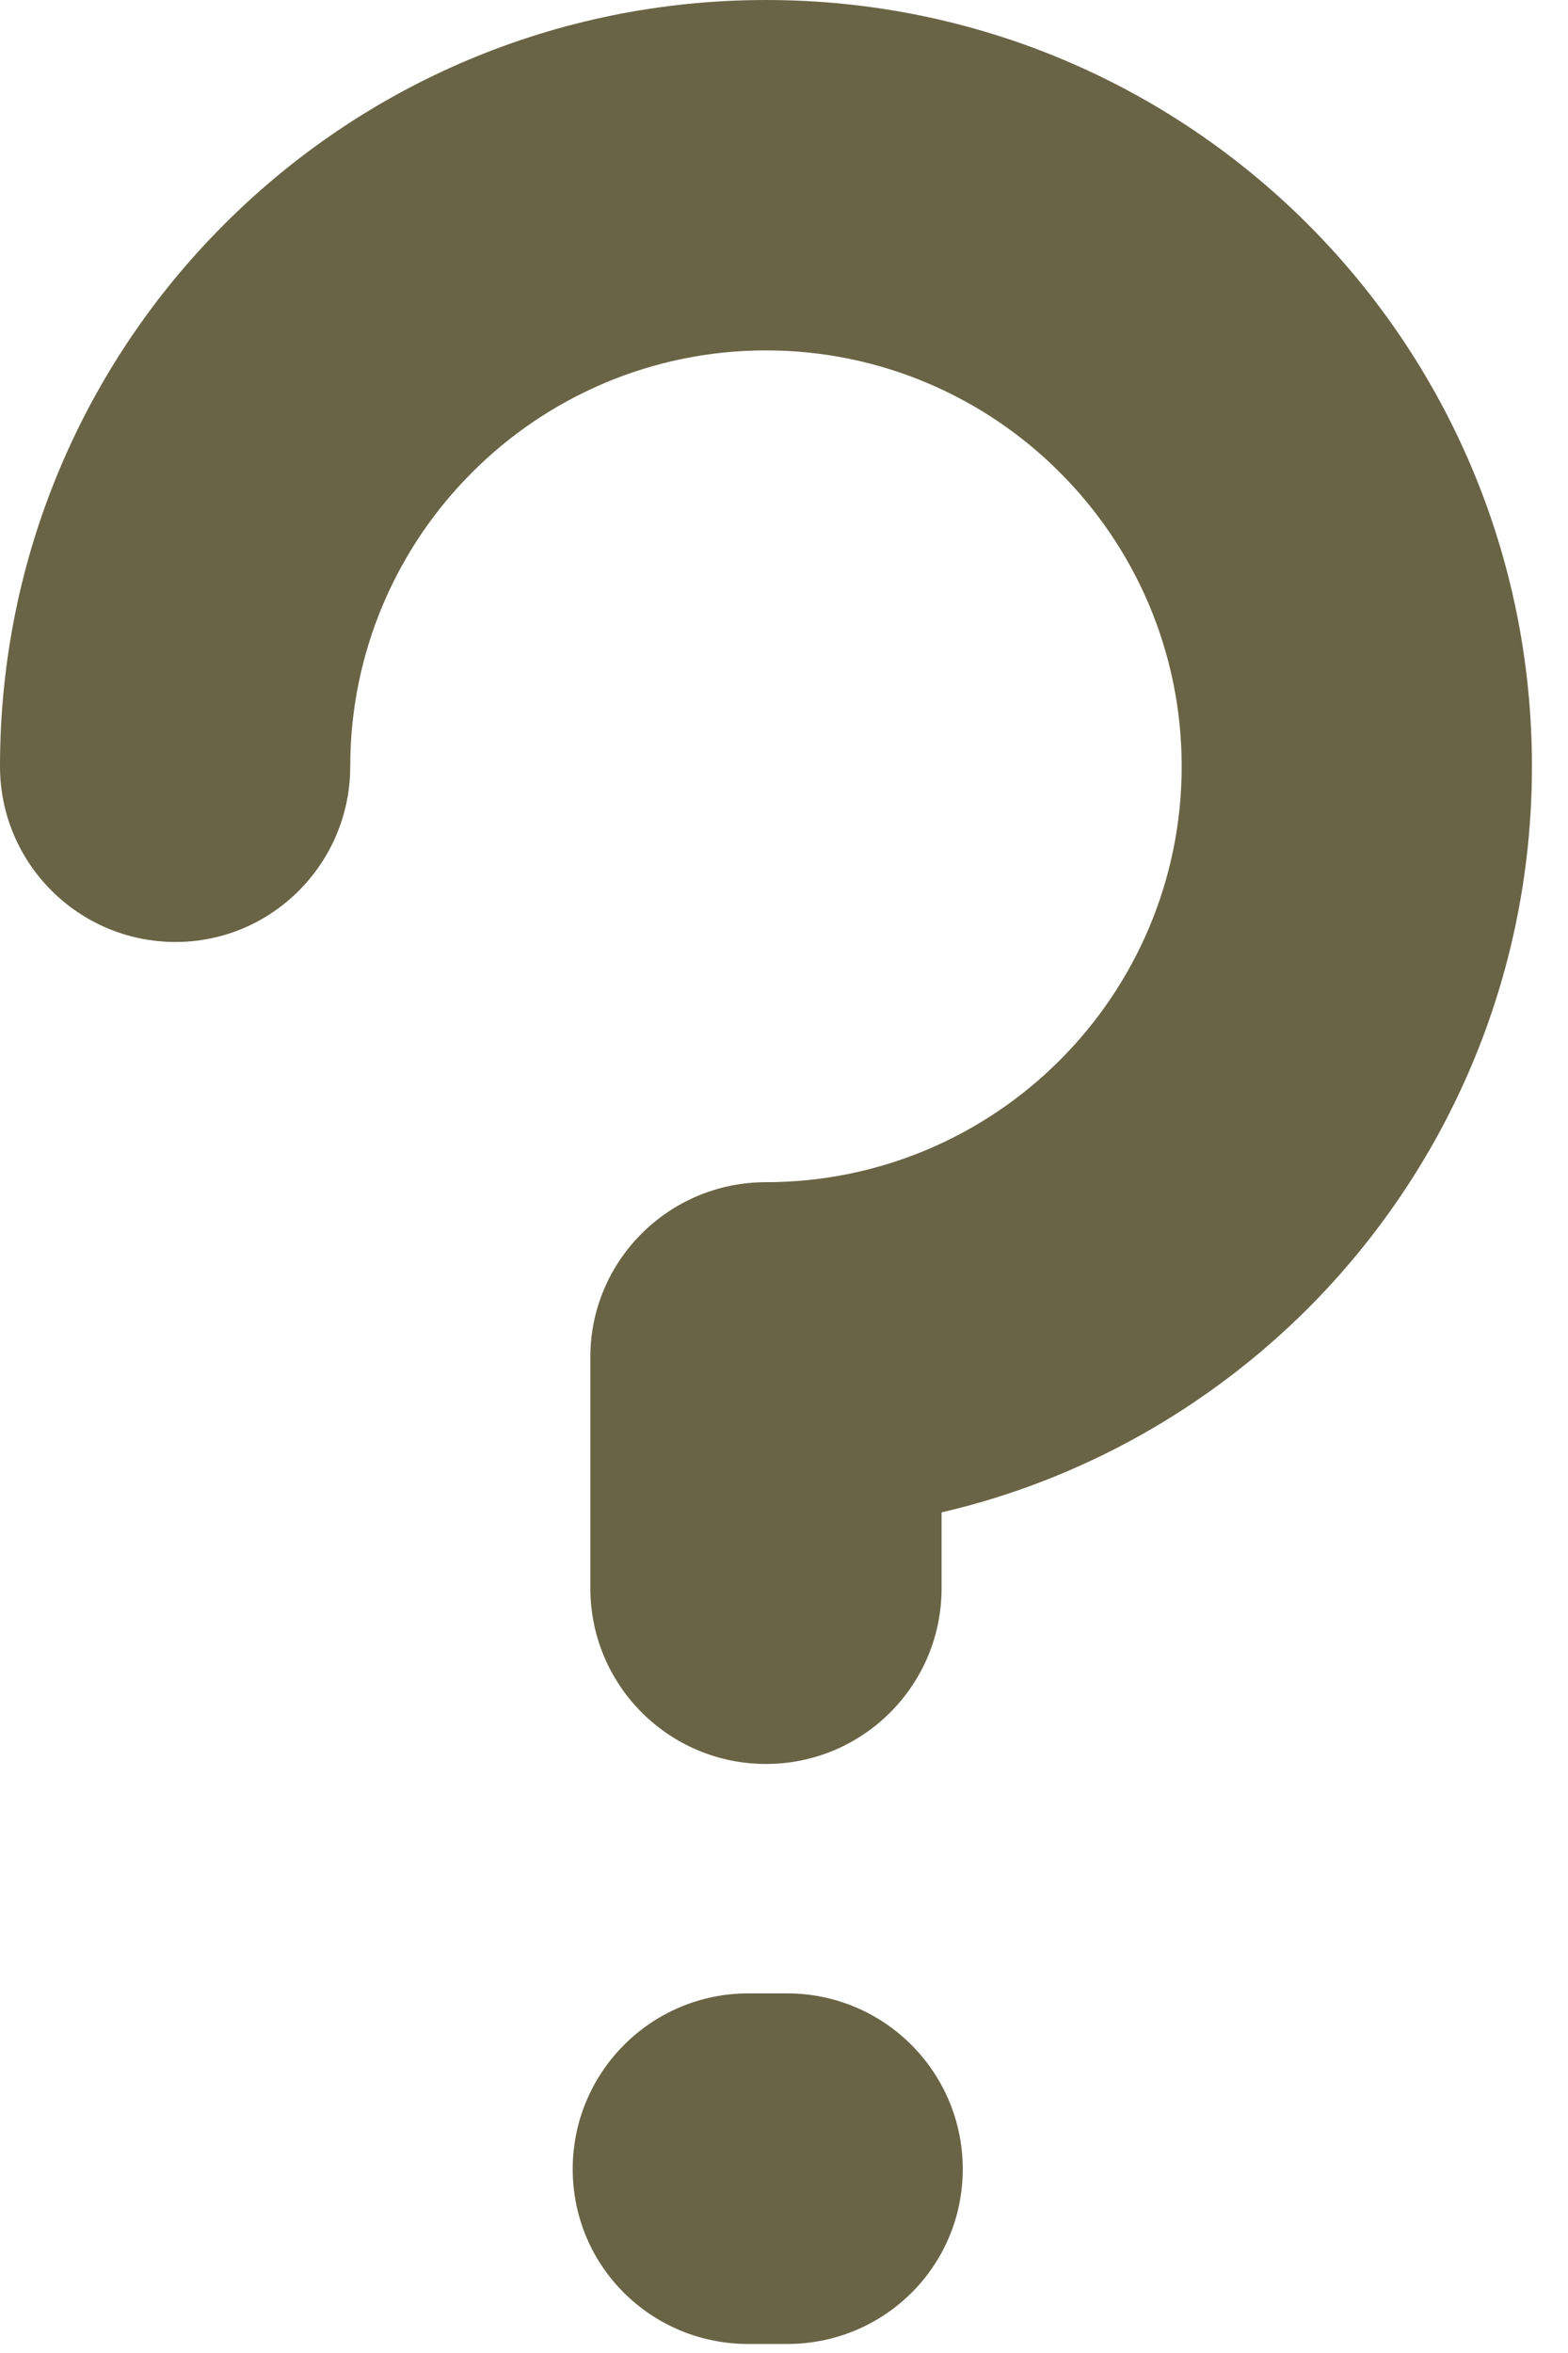<svg width="8" height="12" viewBox="0 0 8 12" fill="none" xmlns="http://www.w3.org/2000/svg">
<path fill-rule="evenodd" clip-rule="evenodd" d="M0.896 4.804C1.387 4.804 1.787 4.403 1.787 3.908C1.787 3.323 2.026 2.791 2.409 2.409C2.791 2.026 3.323 1.787 3.908 1.787C4.493 1.787 5.025 2.026 5.407 2.409C5.79 2.791 6.029 3.323 6.029 3.908C6.029 4.493 5.79 5.025 5.407 5.407C5.025 5.79 4.493 6.029 3.908 6.029C3.413 6.029 3.012 6.429 3.012 6.92V8.1C3.012 8.595 3.413 8.996 3.908 8.996C4.403 8.996 4.804 8.595 4.804 8.1V7.713C5.524 7.546 6.168 7.177 6.673 6.673C7.379 5.966 7.816 4.989 7.816 3.908C7.816 2.828 7.379 1.85 6.673 1.144C5.966 0.437 4.989 0 3.908 0C2.828 0 1.85 0.437 1.144 1.144C0.437 1.85 0 2.828 0 3.908C0 4.403 0.401 4.804 0.896 4.804ZM2.922 11.062C2.922 11.558 3.323 11.954 3.818 11.954H4.016C4.511 11.954 4.912 11.558 4.912 11.062C4.912 10.567 4.511 10.166 4.016 10.166H3.818C3.323 10.166 2.922 10.567 2.922 11.062Z" fill="#6A6446"/>
</svg>
